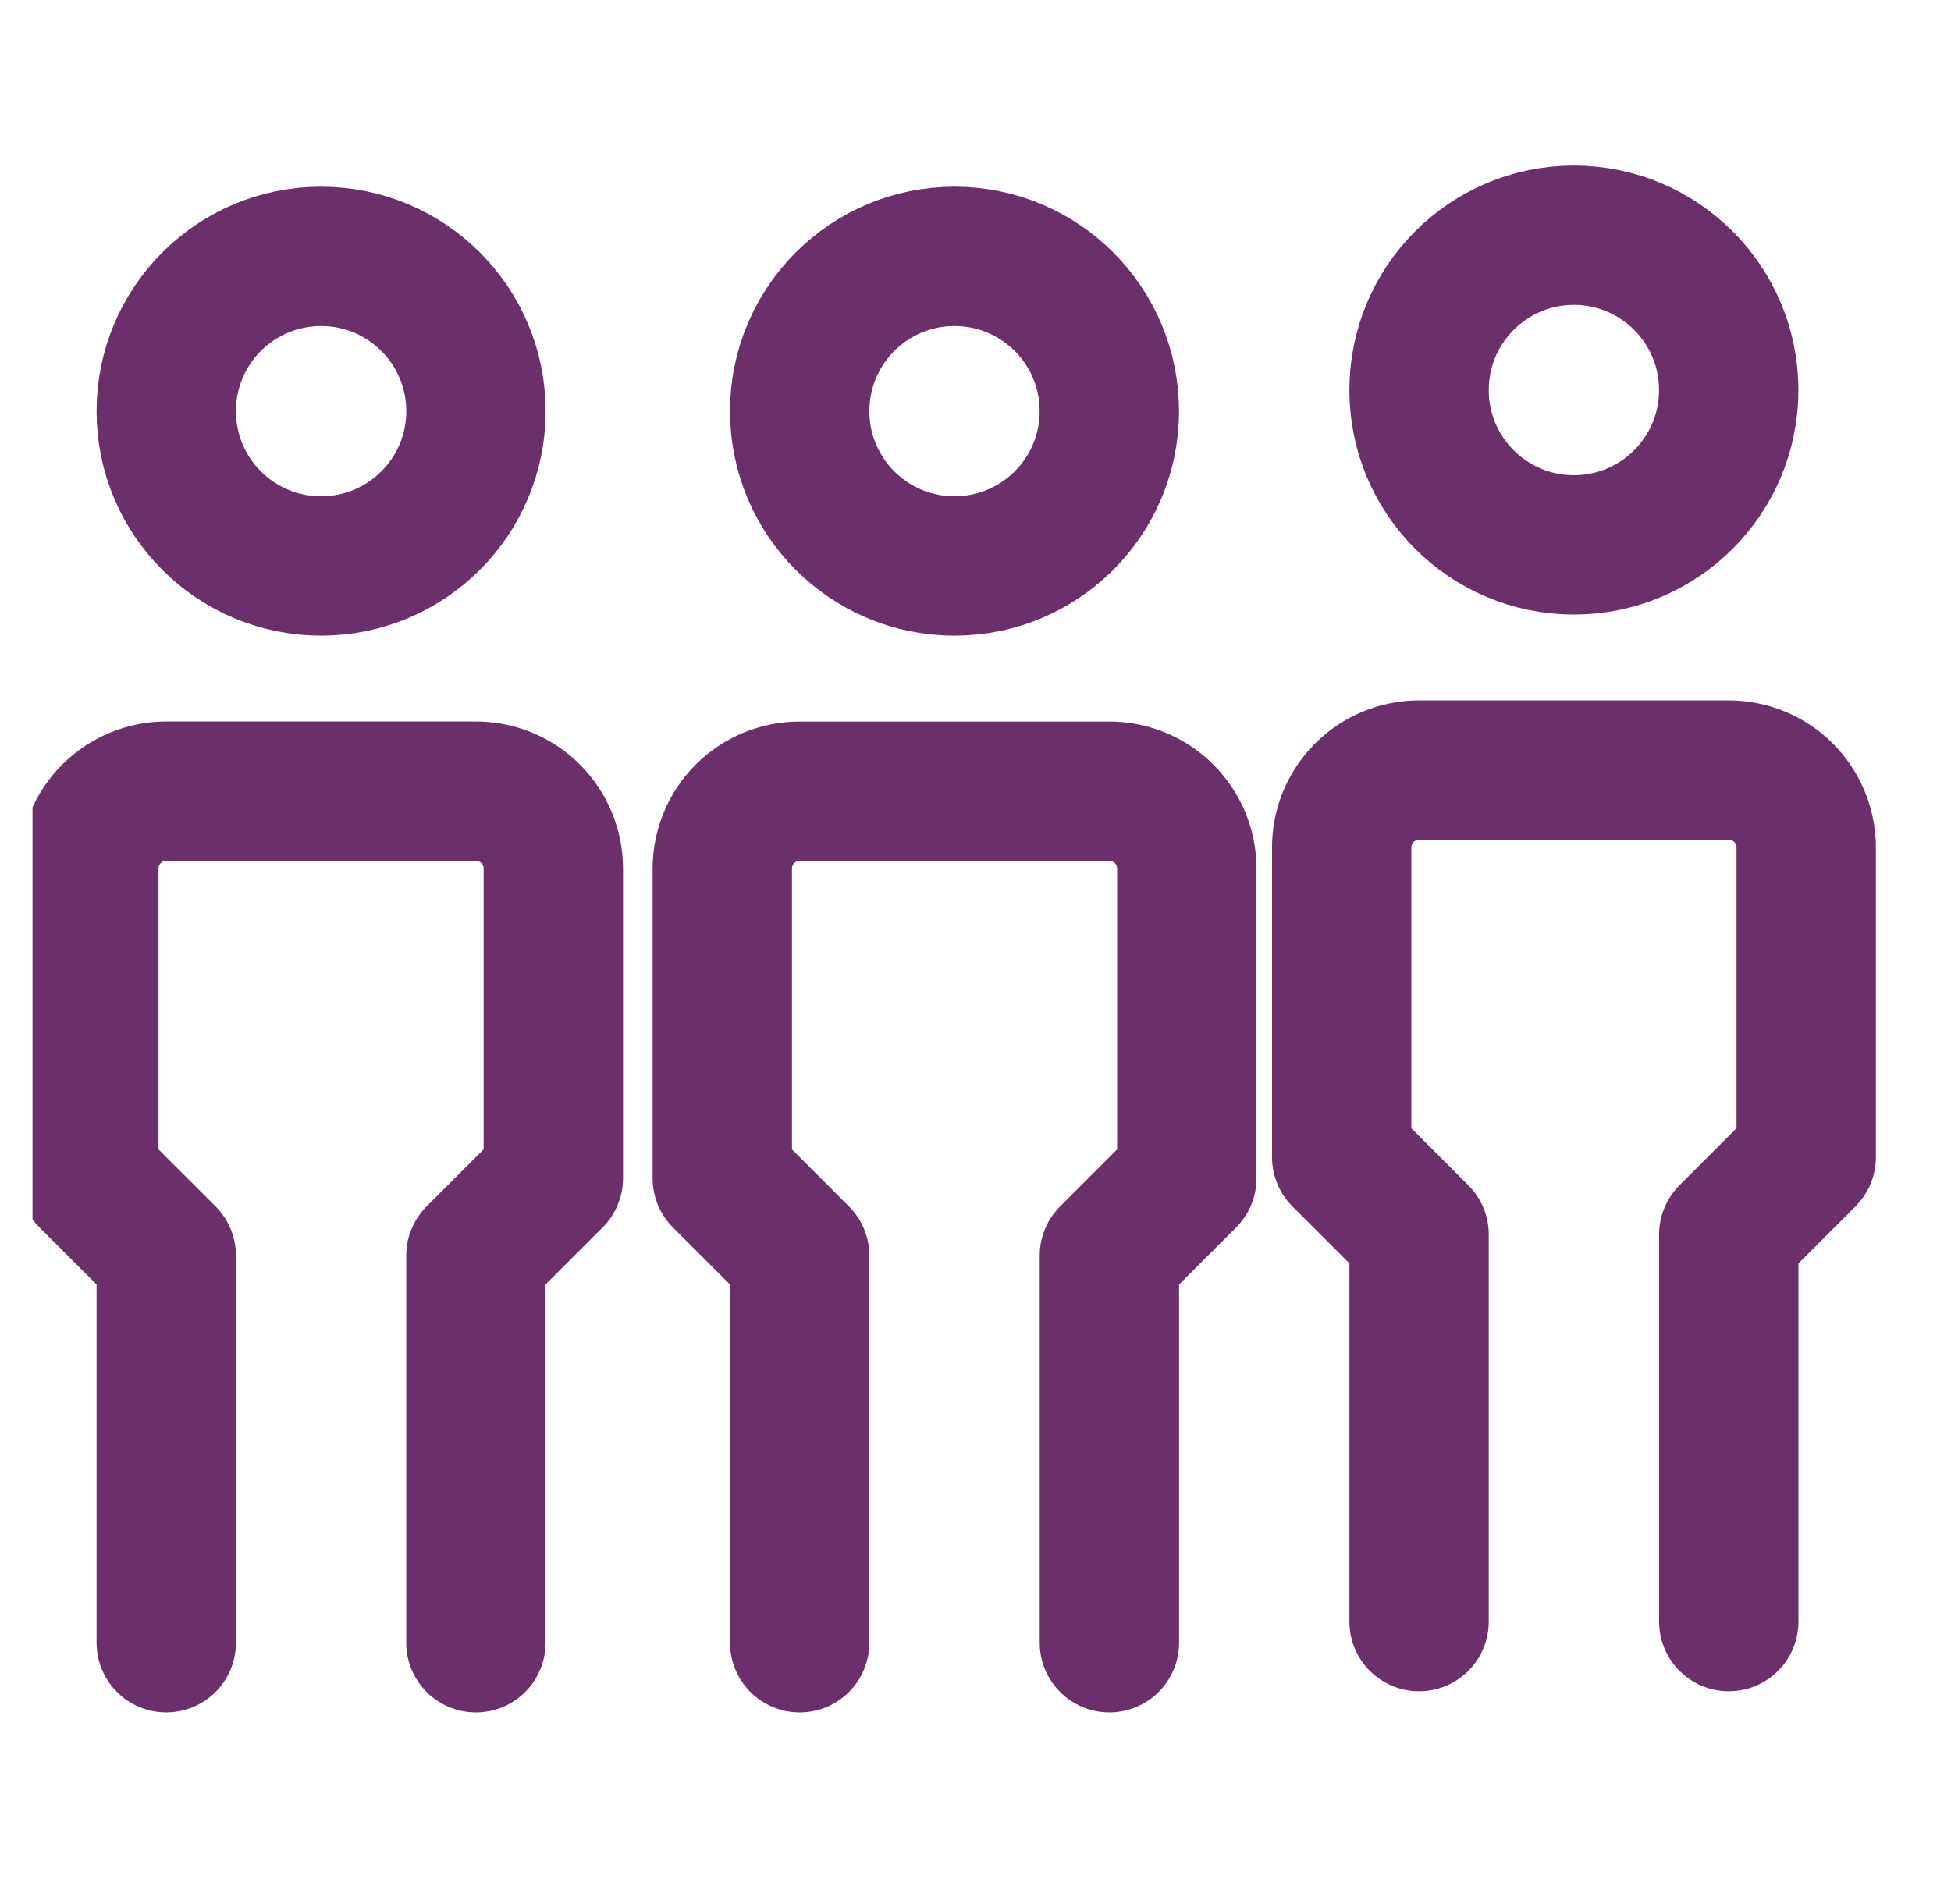 <svg width="42" height="41" viewBox="0 0 42 41" fill="none" xmlns="http://www.w3.org/2000/svg">
<g clip-path="url(#clip0_794_12956)">
<g clip-path="url(#clip1_794_12956)">
<path d="M6.912 12.185C8.753 12.185 10.246 10.693 10.246 8.852C10.246 7.011 8.753 5.519 6.912 5.519C5.071 5.519 3.579 7.011 3.579 8.852C3.579 10.693 5.071 12.185 6.912 12.185Z" stroke="#6B2F6B" stroke-width="3" stroke-linecap="round" stroke-linejoin="round"/>
<path d="M3.579 35.367V27.033L1.912 25.366V18.7C1.912 18.258 2.088 17.834 2.4 17.521C2.713 17.209 3.137 17.033 3.579 17.033H10.245C10.688 17.033 11.111 17.209 11.424 17.521C11.736 17.834 11.912 18.258 11.912 18.7V25.366L10.245 27.033V35.367" stroke="#6B2F6B" stroke-width="3" stroke-linecap="round" stroke-linejoin="round"/>
<path d="M20.548 12.185C22.389 12.185 23.881 10.693 23.881 8.852C23.881 7.011 22.389 5.519 20.548 5.519C18.707 5.519 17.215 7.011 17.215 8.852C17.215 10.693 18.707 12.185 20.548 12.185Z" stroke="#6B2F6B" stroke-width="3" stroke-linecap="round" stroke-linejoin="round"/>
<path d="M33.882 11.731C35.723 11.731 37.215 10.239 37.215 8.398C37.215 6.557 35.723 5.064 33.882 5.064C32.041 5.064 30.549 6.557 30.549 8.398C30.549 10.239 32.041 11.731 33.882 11.731Z" stroke="#6B2F6B" stroke-width="3" stroke-linecap="round" stroke-linejoin="round"/>
<path d="M17.215 35.367V27.034L15.549 25.367V18.701C15.549 18.259 15.724 17.835 16.037 17.522C16.349 17.21 16.773 17.034 17.215 17.034H23.882C24.324 17.034 24.748 17.21 25.061 17.522C25.373 17.835 25.549 18.259 25.549 18.701V25.367L23.882 27.034V35.367" stroke="#6B2F6B" stroke-width="3" stroke-linecap="round" stroke-linejoin="round"/>
<path d="M30.549 34.912V26.579L28.883 24.912V18.246C28.883 17.804 29.058 17.38 29.371 17.067C29.683 16.755 30.108 16.579 30.549 16.579H37.216C37.658 16.579 38.082 16.755 38.395 17.067C38.707 17.38 38.883 17.804 38.883 18.246V24.912L37.216 26.579V34.912" stroke="#6B2F6B" stroke-width="3" stroke-linecap="round" stroke-linejoin="round"/>
</g>
</g>
<defs>
<clipPath id="clip0_794_12956">
<rect width="41" height="41" fill="white" transform="translate(0.334 -0.001)"/>
</clipPath>
<clipPath id="clip1_794_12956">
<rect width="40" height="40" fill="white" transform="translate(0.7 0.519)"/>
</clipPath>
</defs>
</svg>
